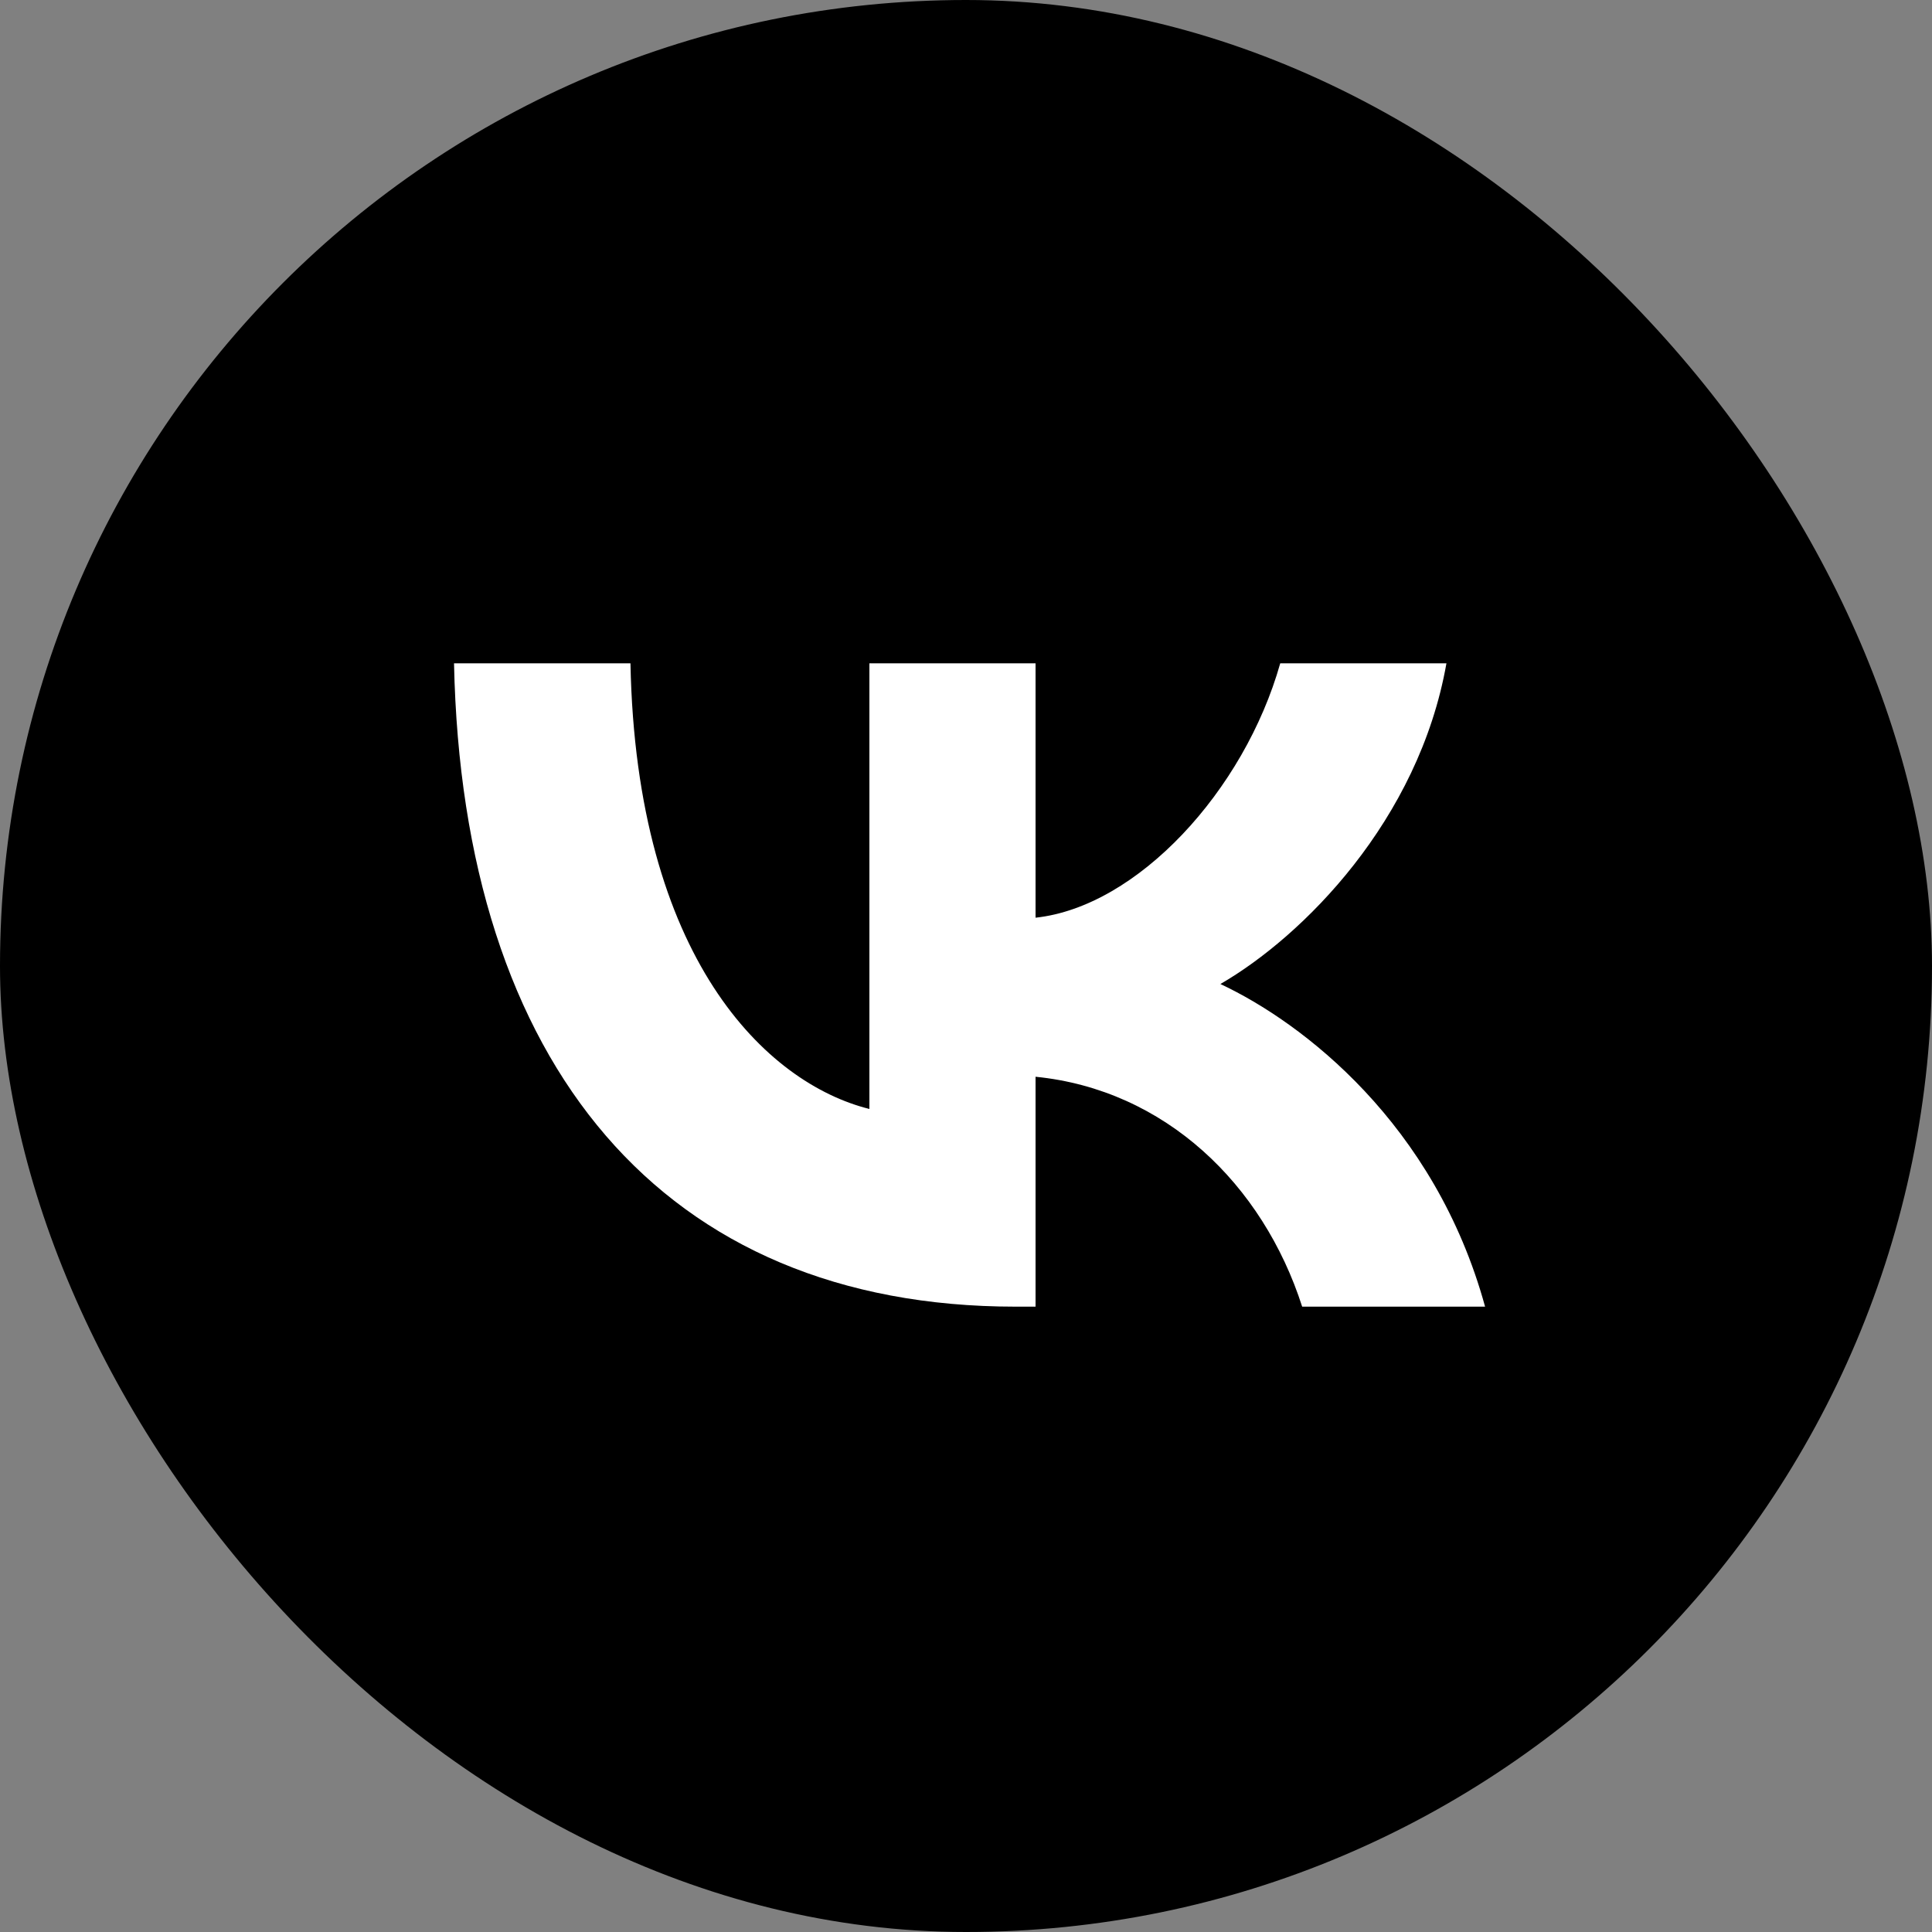<?xml version="1.0" encoding="UTF-8"?> <svg xmlns="http://www.w3.org/2000/svg" width="40" height="40" viewBox="0 0 40 40" fill="none"><rect x="0" y="0" width="40" height="40" fill="#808080" stroke="none"/><rect width="40" height="40" rx="20" fill="black"></rect><rect x="8.923" y="10.154" width="23.385" height="20.923" fill="white"></rect><path fill-rule="evenodd" clip-rule="evenodd" d="M6.249 6.249C4 8.499 4 12.119 4 19.36V20.64C4 27.881 4 31.501 6.249 33.751C8.499 36 12.119 36 19.36 36H20.64C27.881 36 31.501 36 33.751 33.751C36 31.501 36 27.881 36 20.64V19.36C36 12.119 36 8.499 33.751 6.249C31.501 4 27.881 4 20.64 4H19.36C12.119 4 8.499 4 6.249 6.249ZM9.4 13.733C9.573 22.053 13.733 27.053 21.027 27.053H21.44V22.293C24.12 22.56 26.147 24.52 26.96 27.053H30.747C29.707 23.267 26.973 21.173 25.267 20.373C26.973 19.387 29.373 16.987 29.947 13.733H26.506C25.76 16.373 23.547 18.773 21.44 19V13.733H18V22.96C15.867 22.427 13.173 19.84 13.053 13.733H9.4Z" fill="black"></path></svg> 